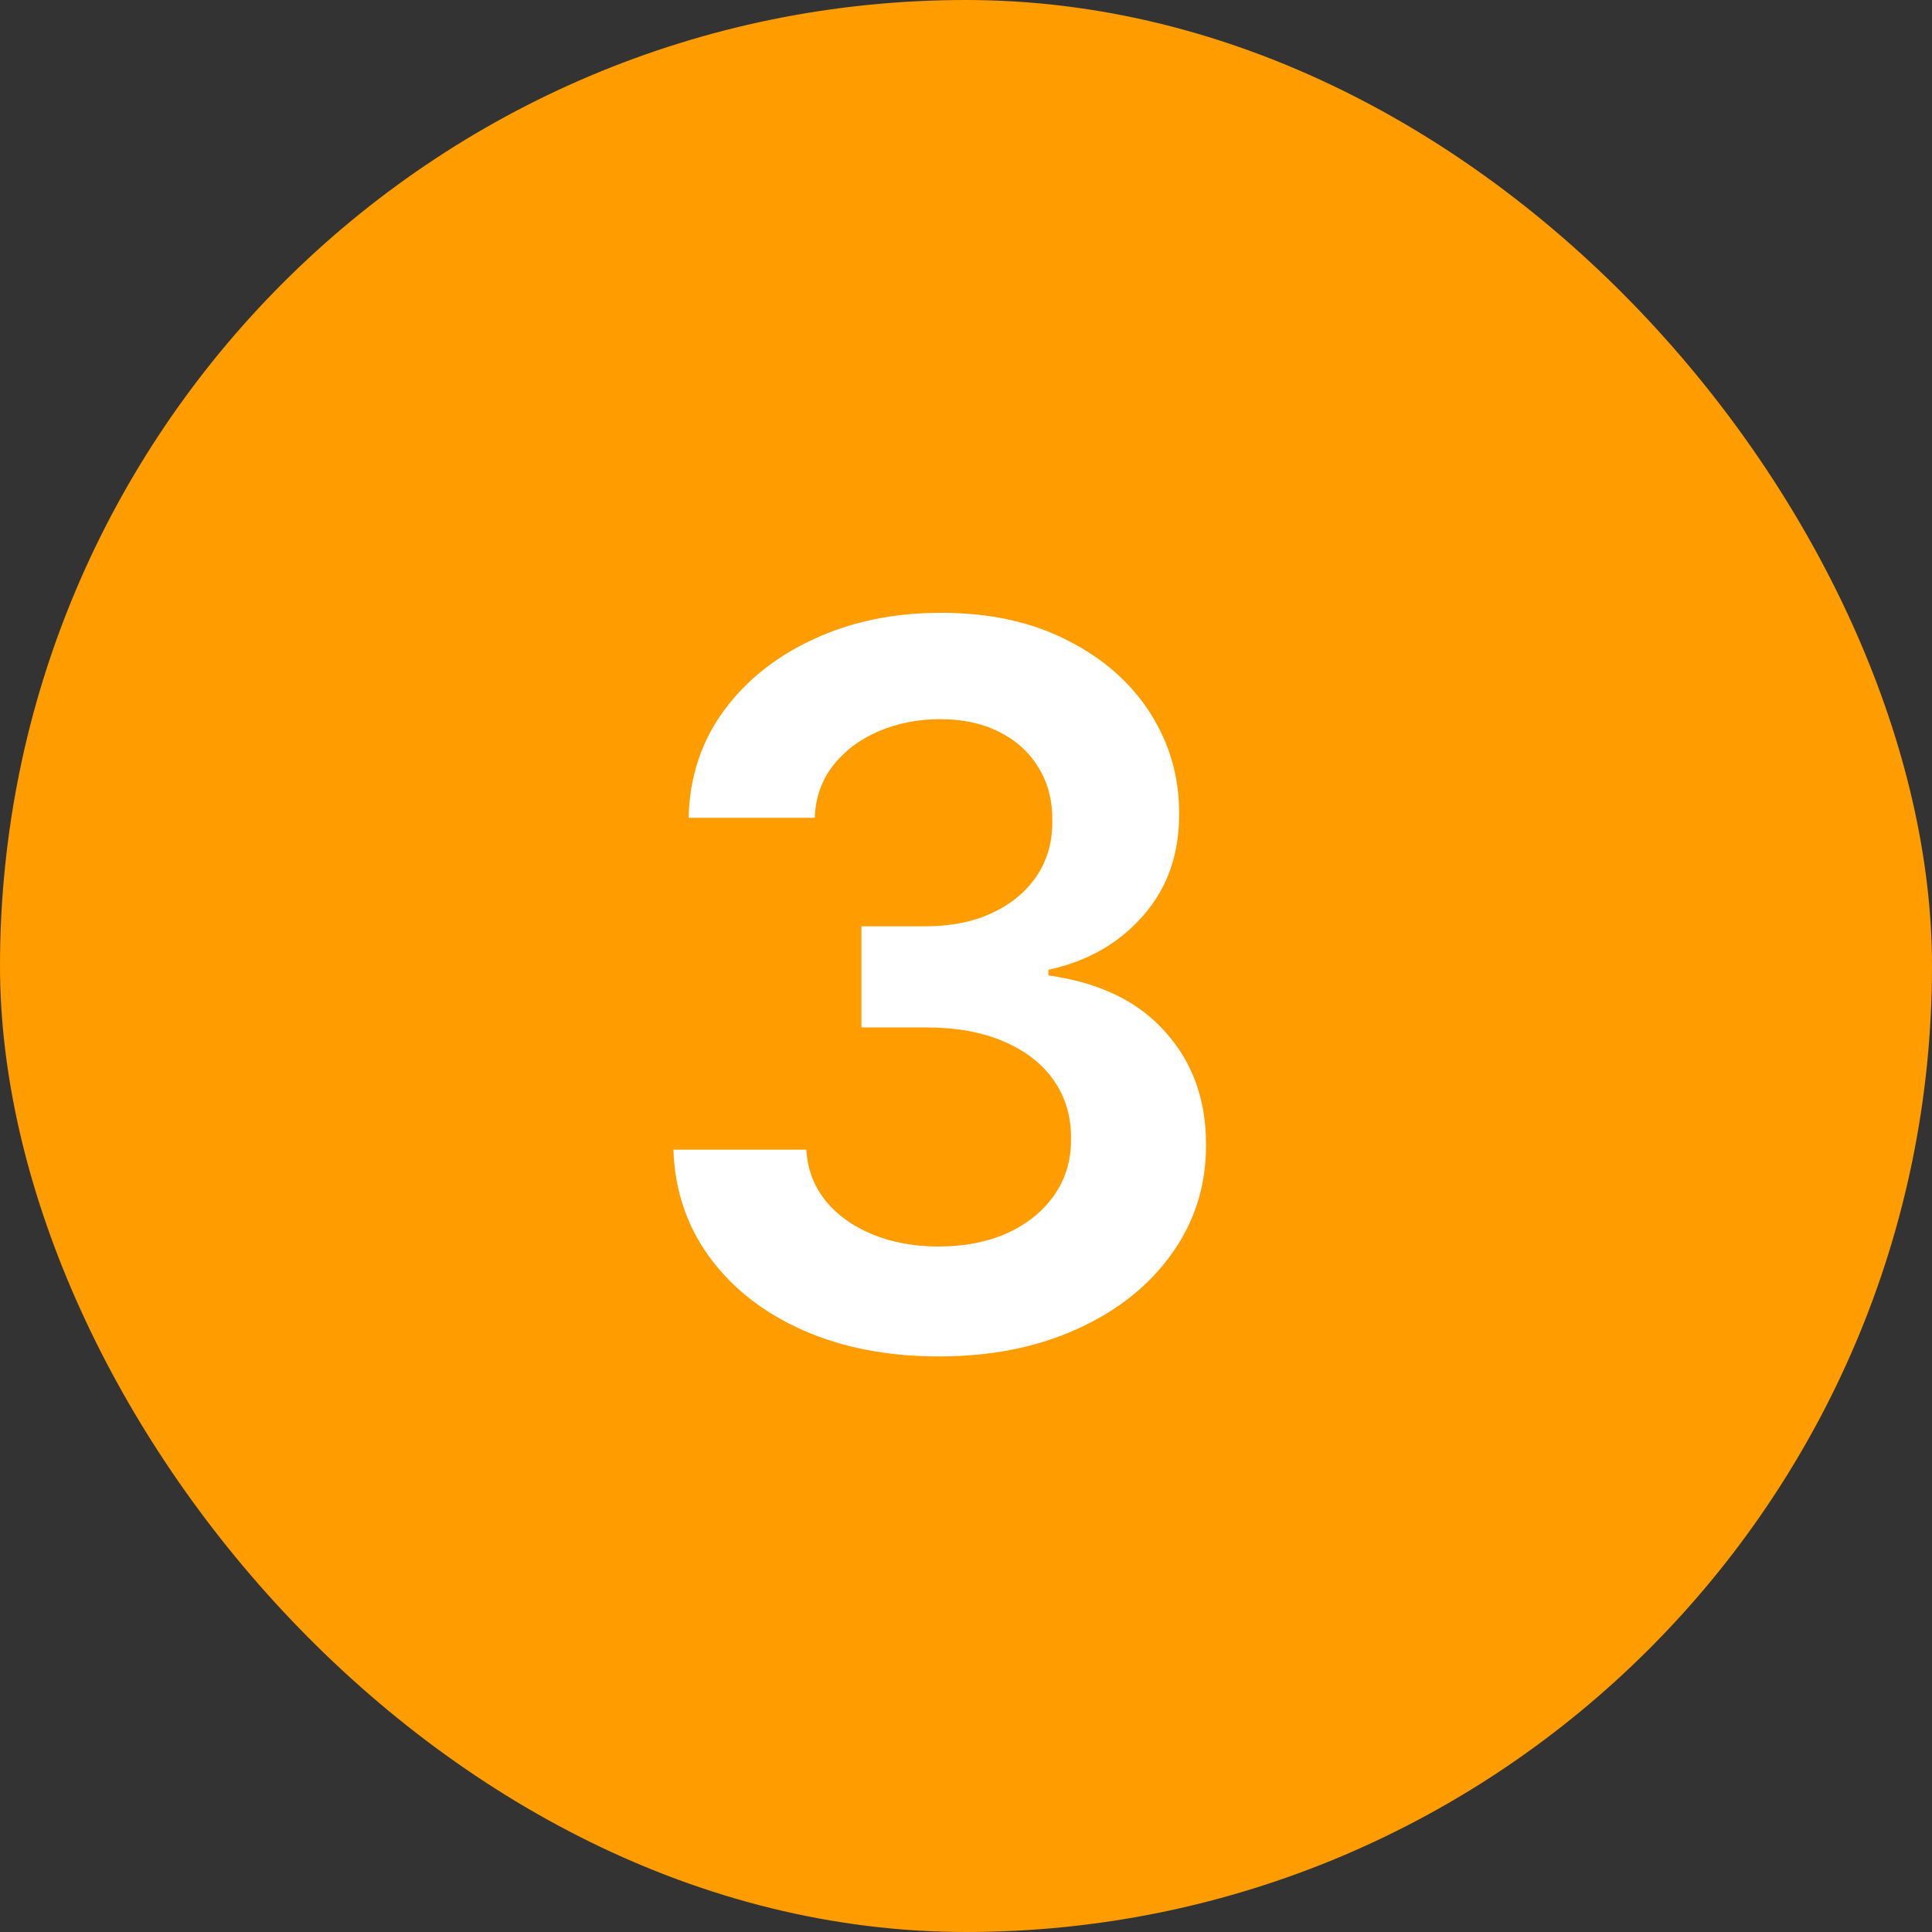 <svg width="33" height="33" viewBox="0 0 33 33" fill="none" xmlns="http://www.w3.org/2000/svg">
<rect x="0" y="0" width="33" height="33" fill="#333333" stroke="none"/>
<rect width="33" height="33" rx="16.5" fill="#FF9C00"/>
<path d="M16.036 23.169C15.166 23.169 14.394 23.02 13.718 22.722C13.046 22.424 12.514 22.01 12.124 21.479C11.733 20.947 11.526 20.334 11.502 19.637H13.772C13.792 19.971 13.903 20.263 14.104 20.513C14.305 20.758 14.573 20.95 14.907 21.086C15.241 21.223 15.615 21.291 16.03 21.291C16.473 21.291 16.865 21.215 17.207 21.062C17.549 20.905 17.817 20.688 18.01 20.41C18.203 20.133 18.298 19.812 18.294 19.45C18.298 19.076 18.201 18.746 18.004 18.46C17.807 18.174 17.521 17.951 17.147 17.79C16.776 17.629 16.33 17.549 15.806 17.549H14.714V15.822H15.806C16.237 15.822 16.613 15.748 16.935 15.599C17.261 15.45 17.517 15.241 17.702 14.971C17.887 14.697 17.978 14.381 17.974 14.023C17.978 13.673 17.899 13.369 17.738 13.111C17.581 12.85 17.358 12.647 17.068 12.502C16.782 12.357 16.446 12.284 16.06 12.284C15.682 12.284 15.332 12.353 15.01 12.49C14.688 12.627 14.428 12.822 14.231 13.075C14.034 13.325 13.929 13.623 13.917 13.969H11.762C11.778 13.277 11.977 12.669 12.359 12.146C12.746 11.618 13.261 11.208 13.905 10.914C14.549 10.616 15.271 10.467 16.072 10.467C16.897 10.467 17.613 10.622 18.221 10.932C18.833 11.238 19.306 11.651 19.64 12.17C19.974 12.689 20.141 13.262 20.141 13.89C20.145 14.586 19.94 15.17 19.525 15.641C19.115 16.112 18.575 16.42 17.907 16.565V16.661C18.777 16.782 19.443 17.104 19.905 17.627C20.372 18.146 20.604 18.792 20.6 19.565C20.6 20.257 20.403 20.877 20.008 21.424C19.618 21.968 19.078 22.394 18.39 22.704C17.706 23.014 16.921 23.169 16.036 23.169Z" fill="white"/>
</svg>
